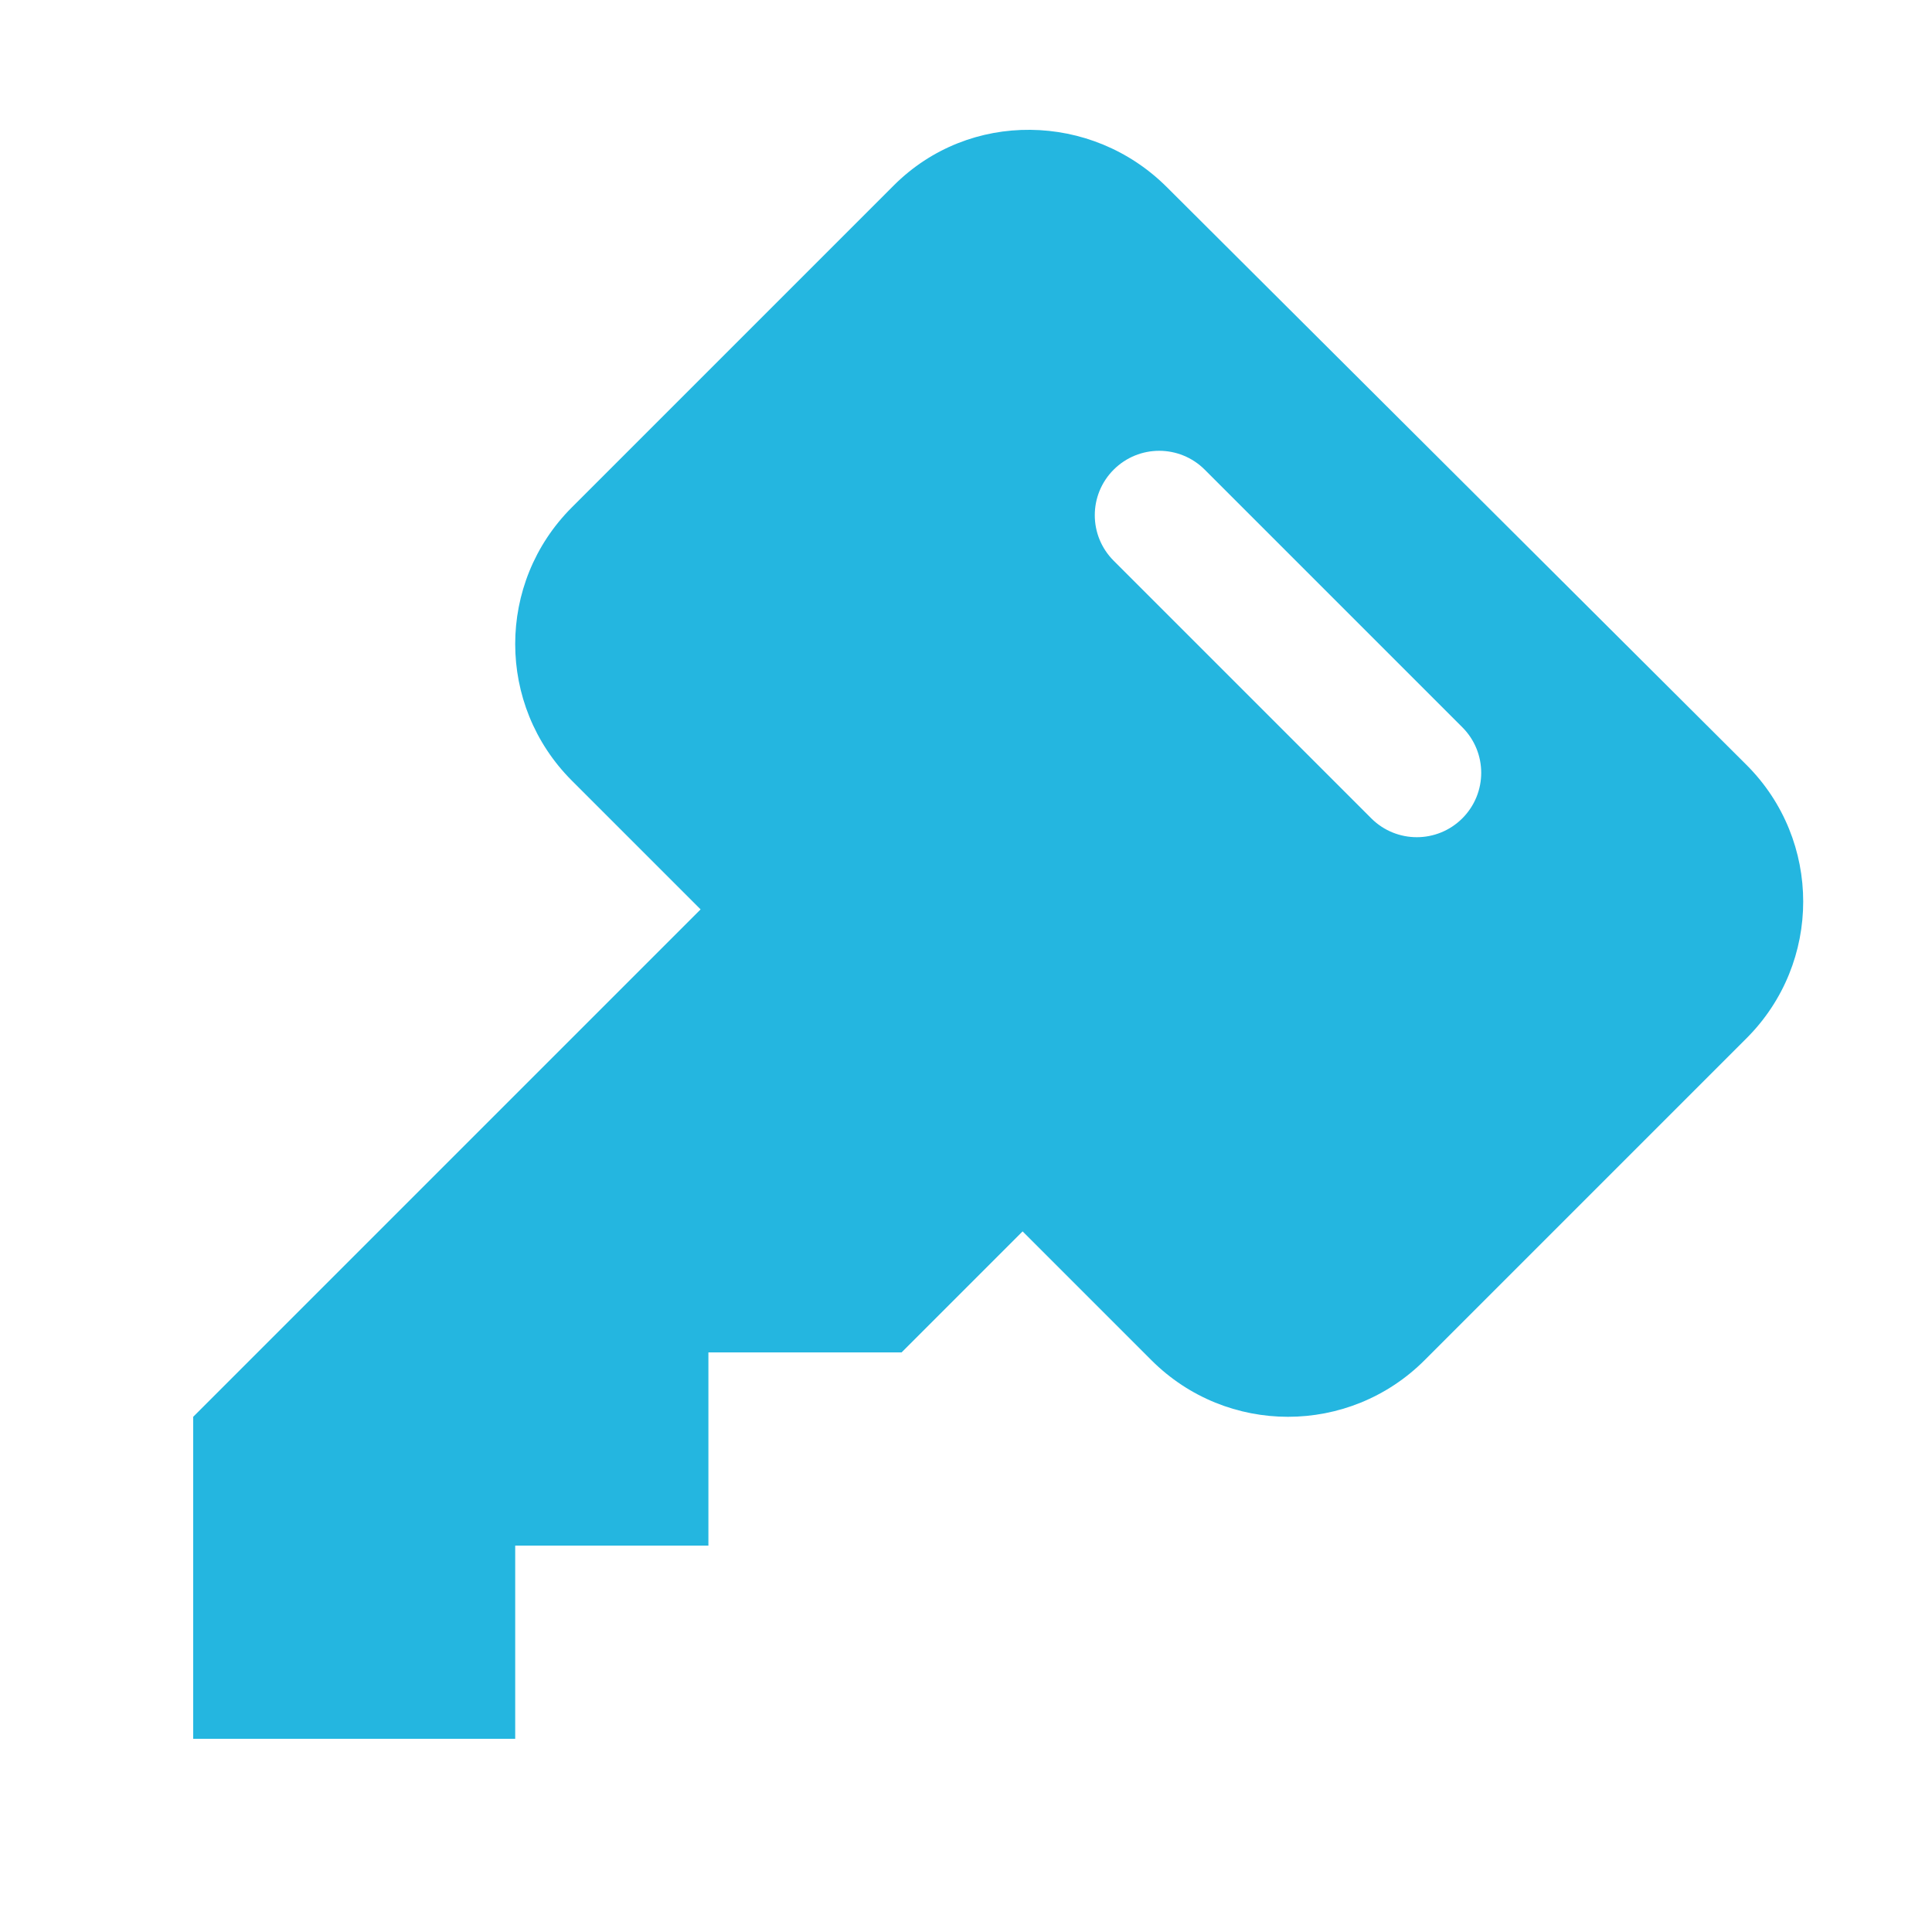 <svg width="30" height="30" viewBox="0 0 30 30" fill="none" xmlns="http://www.w3.org/2000/svg">
<path d="M16 2.016C15.232 2.008 14.465 2.293 13.879 2.879L8.879 7.879C7.707 9.051 7.707 10.949 8.879 12.121L10.879 14.121L3 22V27H8V24H11V21H14L15.879 19.121L17.879 21.121C19.051 22.293 20.949 22.293 22.121 21.121L27.121 16.121C28.293 14.949 28.293 13.05 27.121 11.879L18.121 2.908C17.535 2.322 16.768 2.023 16 2.016ZM18 7C18.256 7 18.512 7.098 18.707 7.293L22.707 11.293C23.098 11.684 23.098 12.316 22.707 12.707C22.512 12.902 22.256 13 22 13C21.744 13 21.488 12.902 21.293 12.707L17.293 8.707C16.902 8.316 16.902 7.684 17.293 7.293C17.488 7.098 17.744 7 18 7Z" fill="#24B6E0"/>
</svg>

